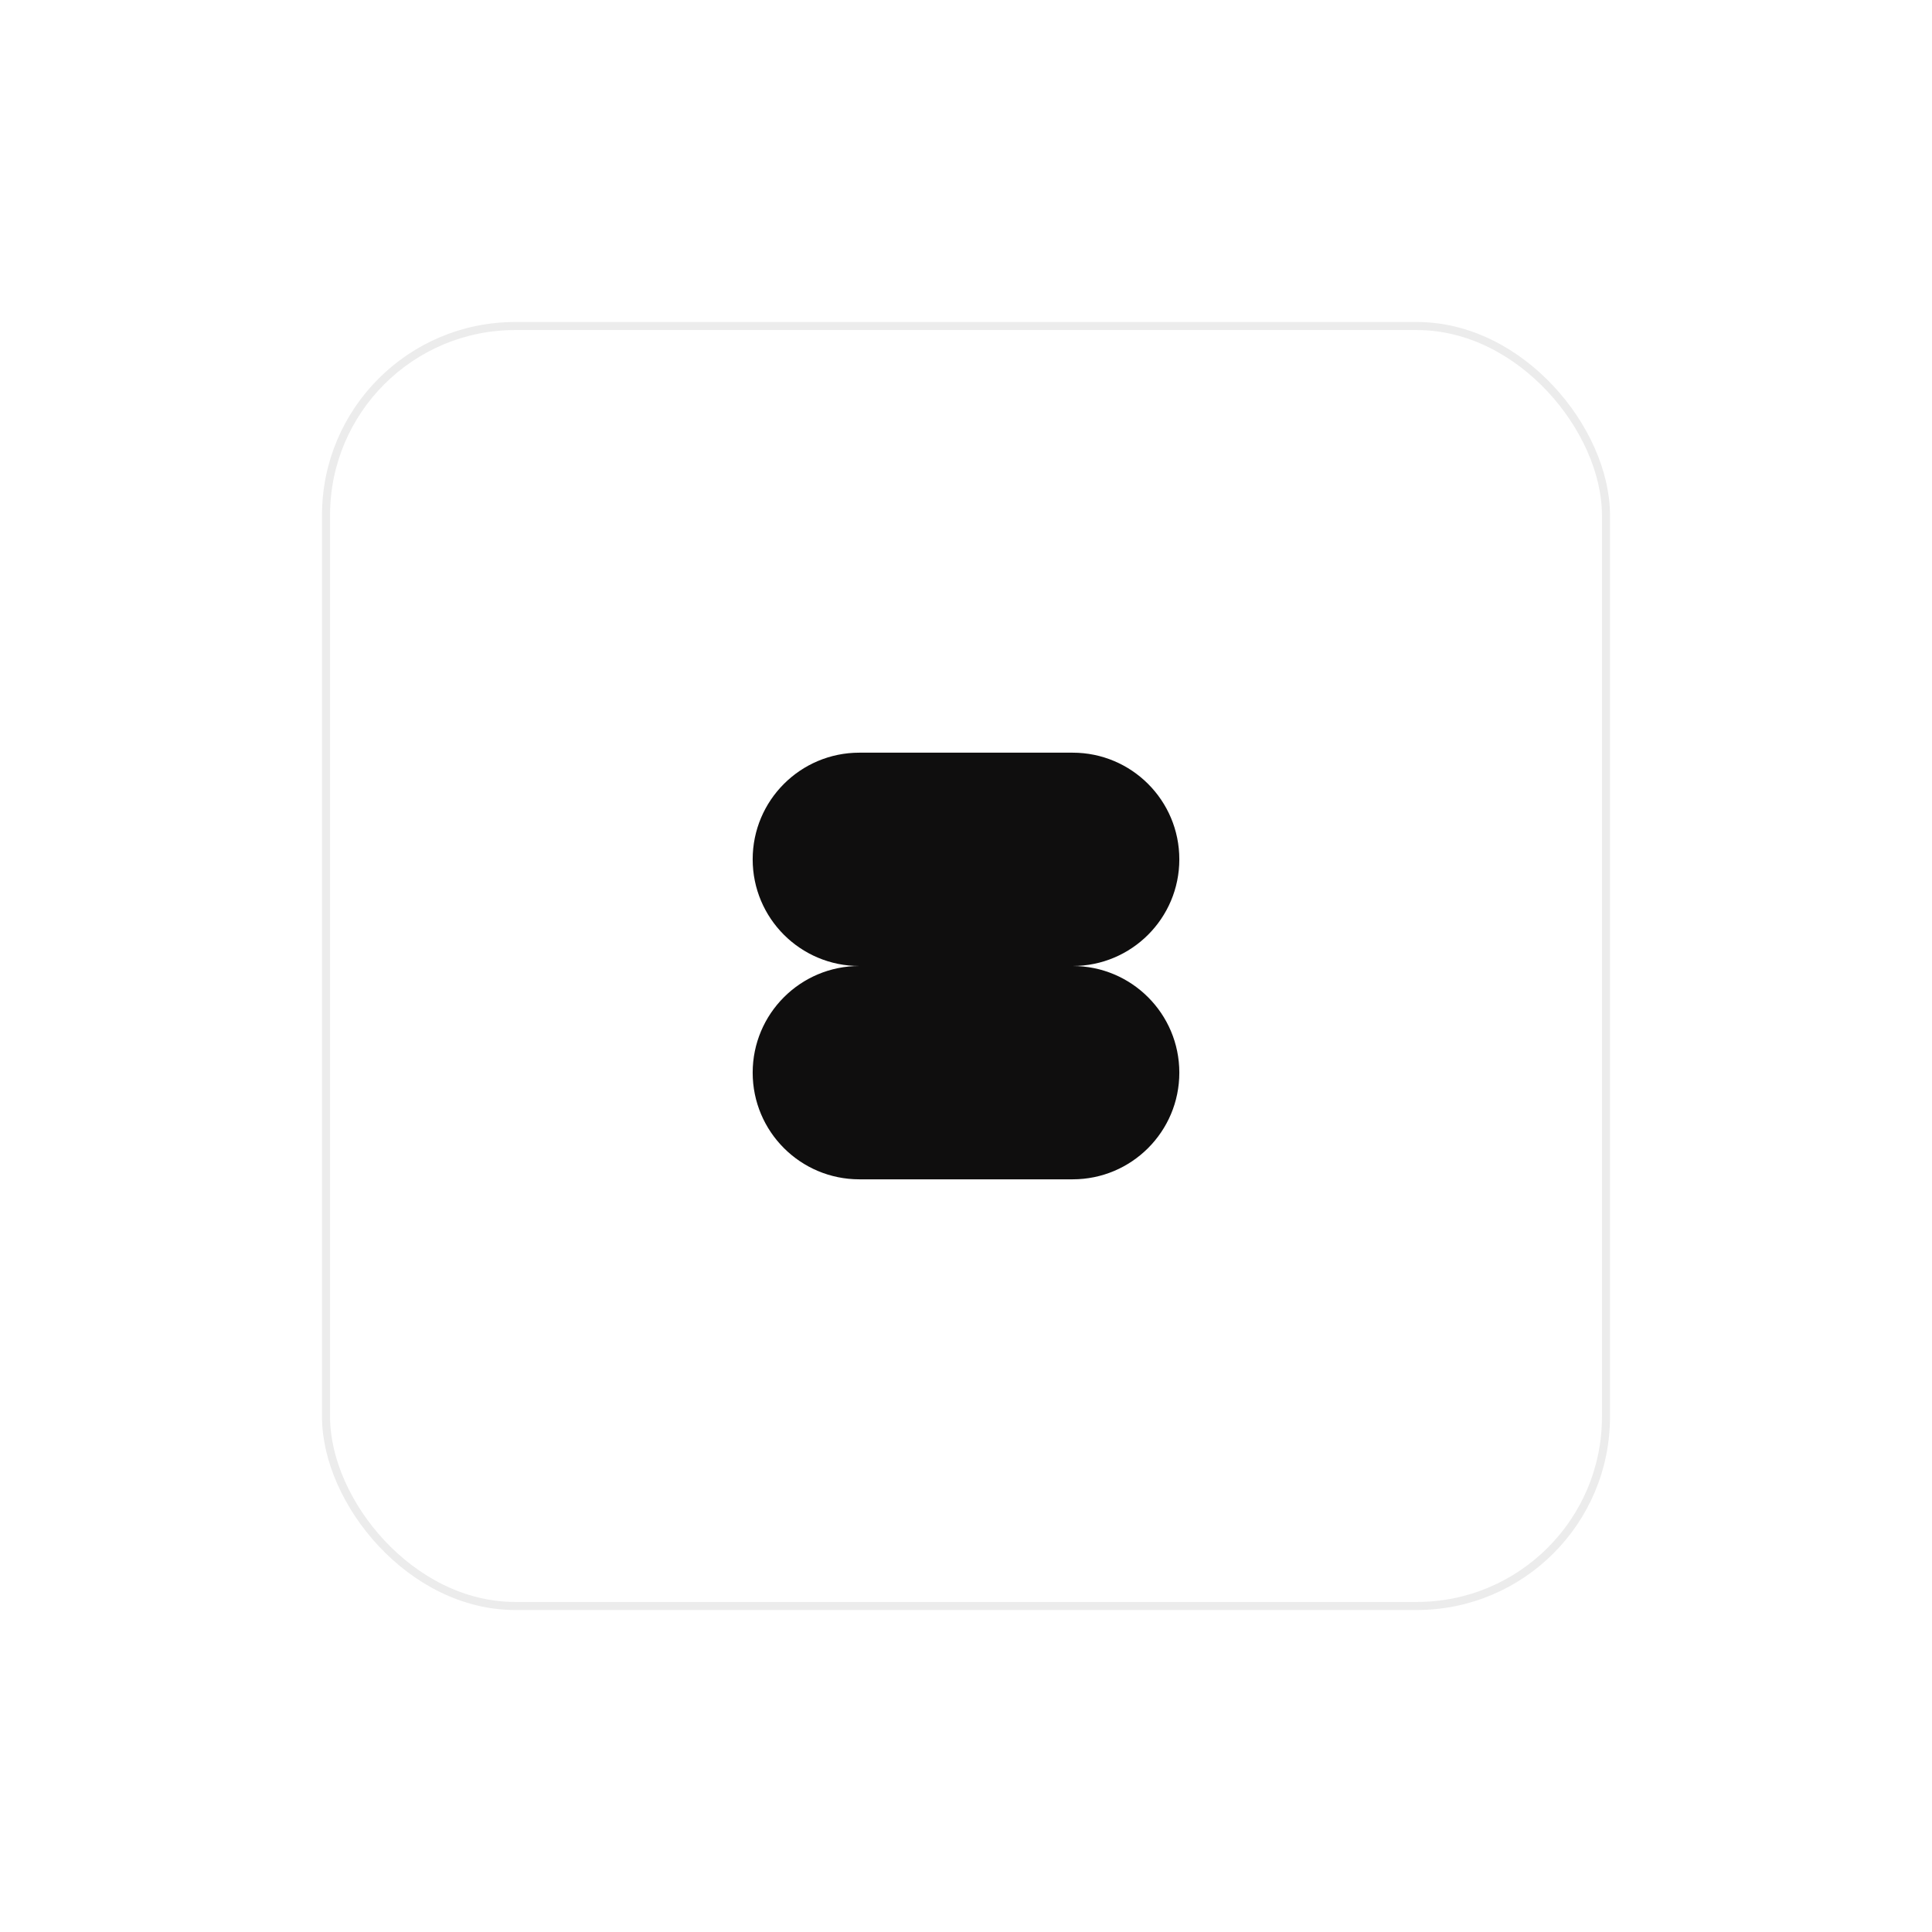 <svg width="240" height="240" viewBox="0 0 240 240" fill="none" xmlns="http://www.w3.org/2000/svg">
    <g filter="url(#5kf2id1e6a)">
        <rect x="40" y="14" width="160" height="160" rx="24" fill="#fff"/>
        <rect x="40.5" y="14.5" width="159" height="159" rx="23.5" stroke="#ECECEC"/>
        <g clip-path="url(#9nfp8etiob)">
            <path d="M133.25 94c7.319 0 13.25-5.93 13.25-13.25s-5.931-13.25-13.25-13.25h-26.5c-7.32 0-13.25 5.93-13.25 13.25S99.43 94 106.75 94c-7.32 0-13.25 5.93-13.25 13.25 0 7.319 5.93 13.25 13.25 13.25h26.5c7.319 0 13.25-5.931 13.25-13.25 0-7.32-5.931-13.25-13.25-13.25z" fill="#0F0E0E"/>
        </g>
    </g>
    <defs>
        <clipPath id="9nfp8etiob">
            <path fill="#fff" transform="translate(93.5 67.5)" d="M0 0h53v53H0z"/>
        </clipPath>
        <filter id="5kf2id1e6a" x="0" y="0" width="240" height="240" filterUnits="userSpaceOnUse" color-interpolation-filters="sRGB">
            <feFlood flood-opacity="0" result="BackgroundImageFix"/>
            <feColorMatrix in="SourceAlpha" values="0 0 0 0 0 0 0 0 0 0 0 0 0 0 0 0 0 0 127 0" result="hardAlpha"/>
            <feOffset dy="26"/>
            <feGaussianBlur stdDeviation="20"/>
            <feComposite in2="hardAlpha" operator="out"/>
            <feColorMatrix values="0 0 0 0 0 0 0 0 0 0 0 0 0 0 0 0 0 0 0.04 0"/>
            <feBlend in2="BackgroundImageFix" result="effect1_dropShadow_201_458"/>
            <feBlend in="SourceGraphic" in2="effect1_dropShadow_201_458" result="shape"/>
        </filter>
    </defs>
</svg>
